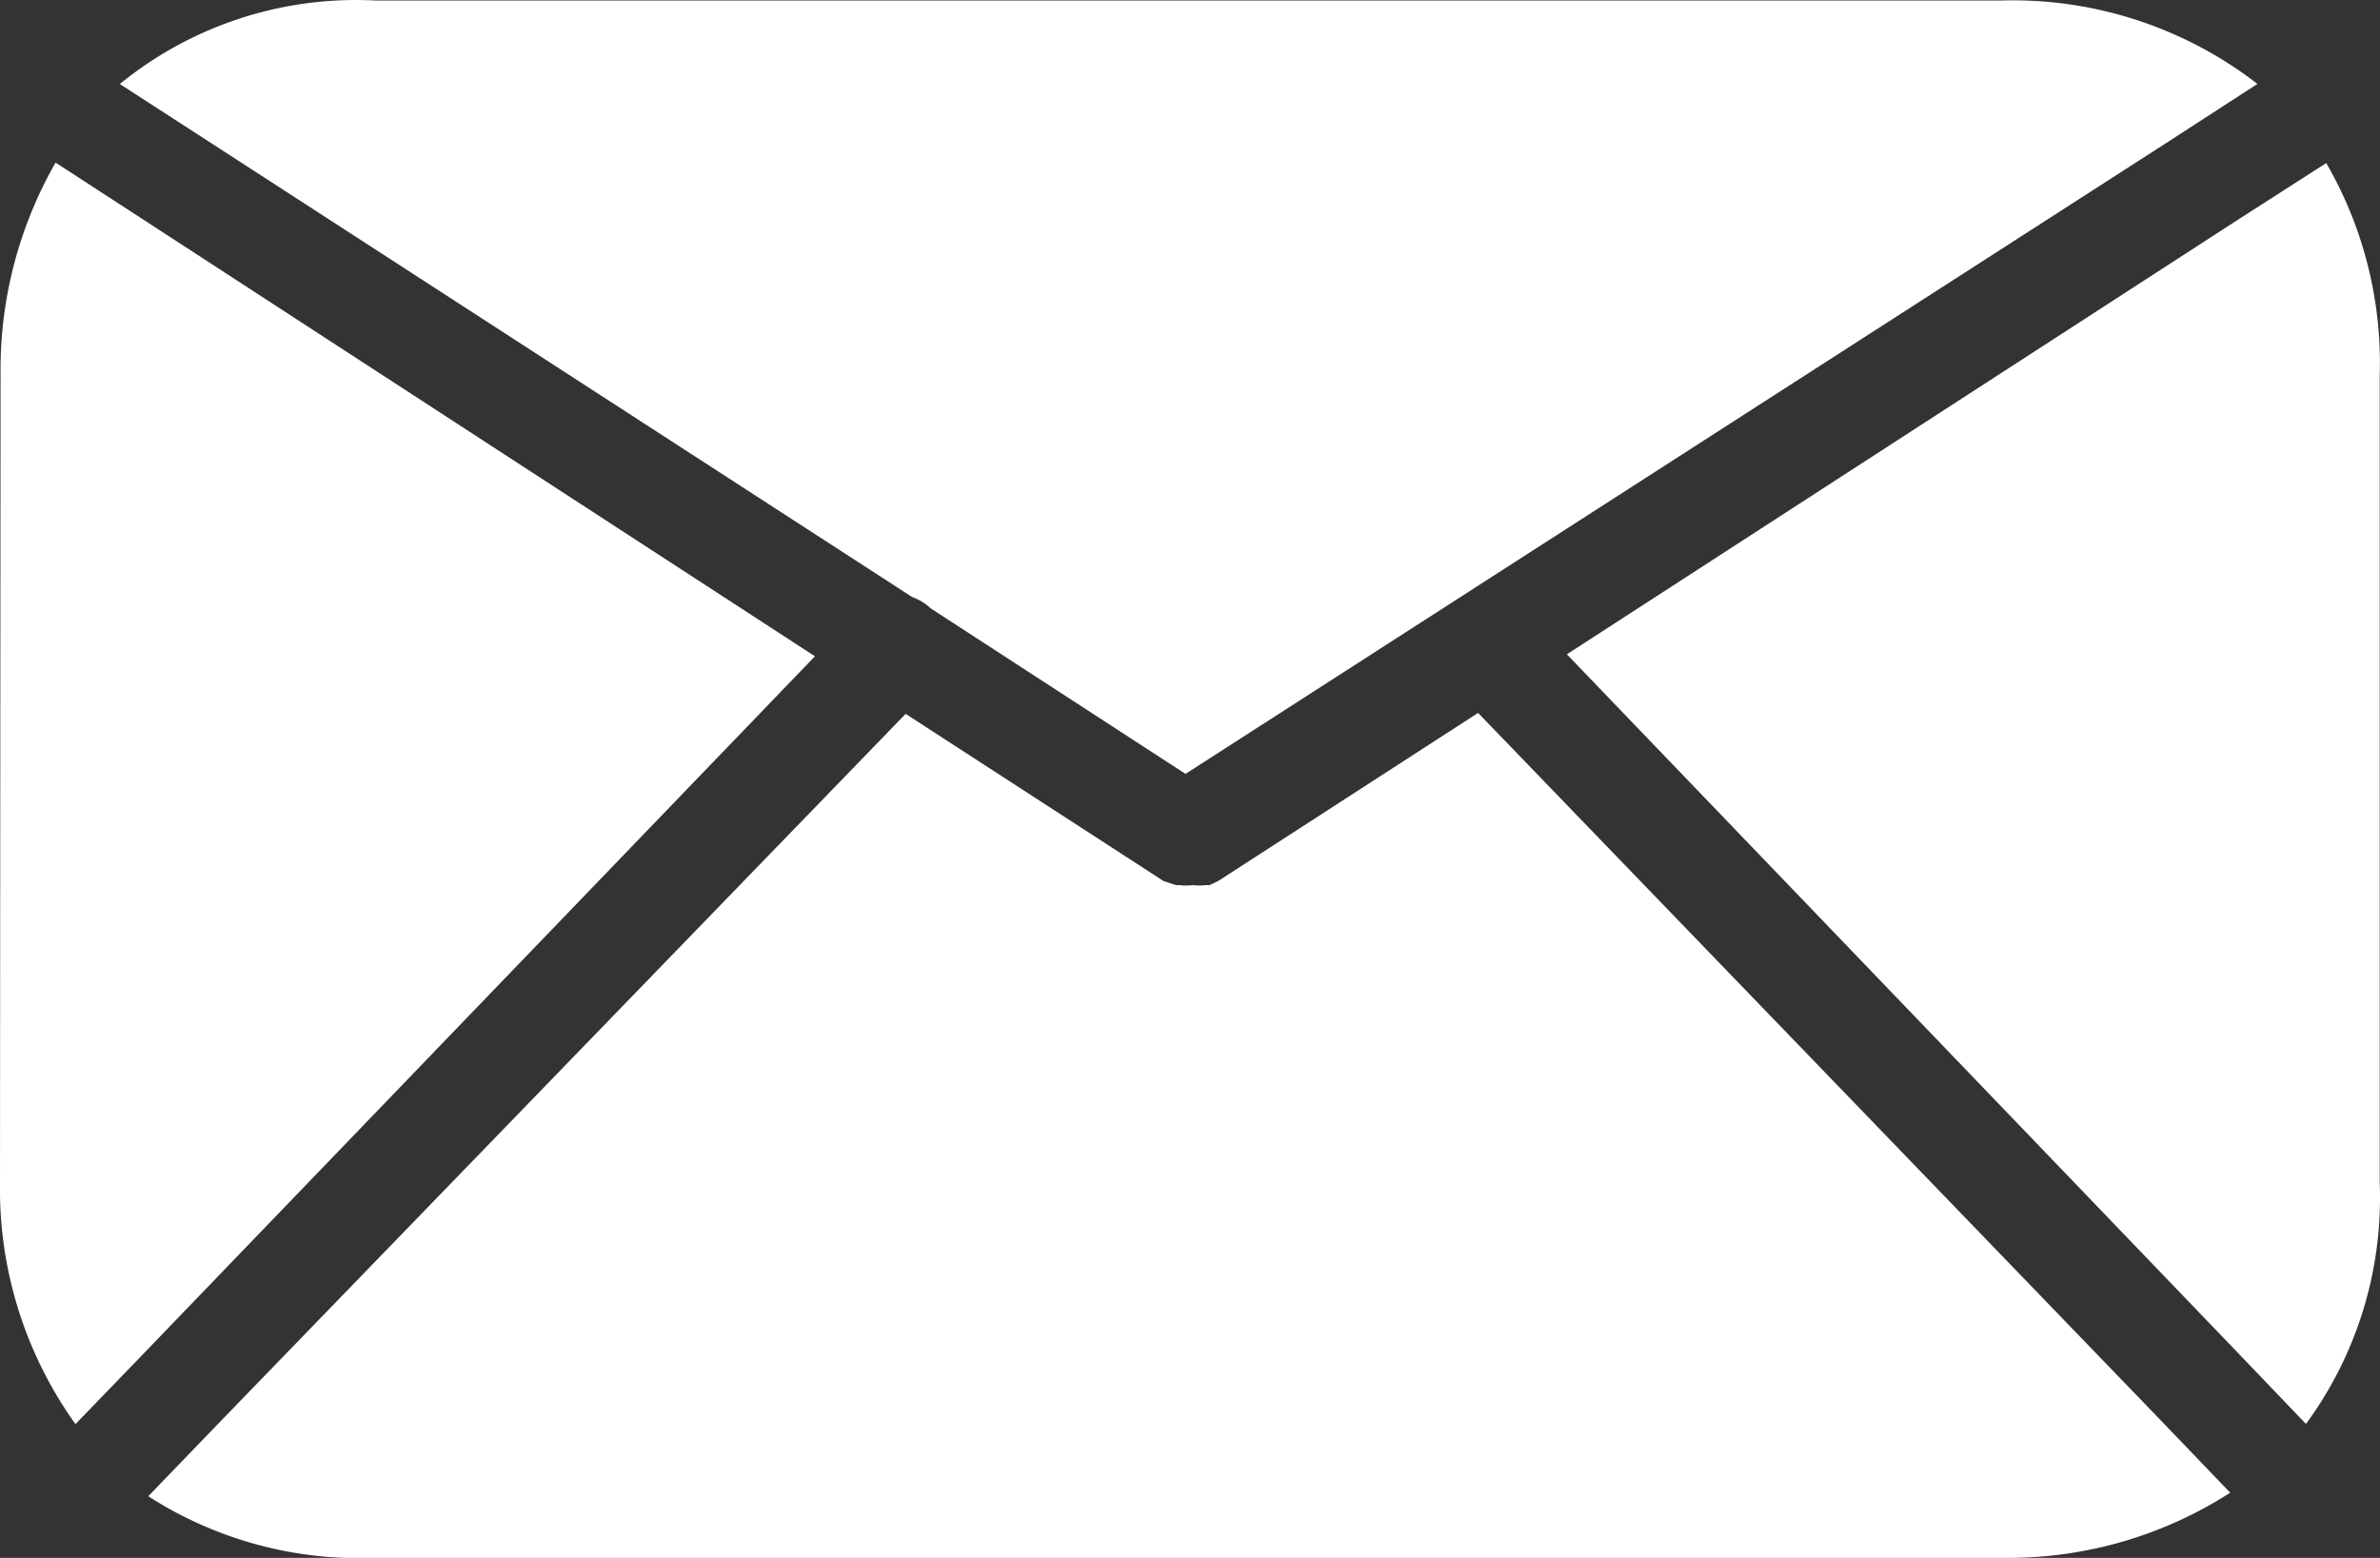 <svg xmlns="http://www.w3.org/2000/svg" width="25.008" height="16.374" viewBox="0 0 25.008 16.374"><rect x="0" y="0" width="25.008" height="16.374" fill="#333333" stroke="none"/><defs><style>.a{fill:#fff;}</style></defs><g transform="translate(0 -64.486)"><g transform="translate(1.259 64.486)"><g transform="translate(0 0)"><path class="a" d="M38.59,64.491H21.485a3.931,3.931,0,0,0-2.678.878l.969.627,7.358,4.766a.536.536,0,0,1,.193.118l2.678,1.74L40.293,66l.975-.632A4.2,4.2,0,0,0,38.59,64.491Z" transform="translate(-18.807 -64.486)"/></g></g><g transform="translate(0 66.194)"><g transform="translate(0 0)"><path class="a" d="M1.489,90.588.584,90a4.375,4.375,0,0,0-.578,2.217L0,100.726a4.242,4.242,0,0,0,.793,2.533l.76-.787,7.01-7.283Z" transform="translate(0 -89.999)"/></g></g><g transform="translate(1.559 71.978)"><g transform="translate(0 0)"><path class="a" d="M44.409,183.811,37.259,176.4l-2.731,1.767-.091.043h-.043a.533.533,0,0,1-.134,0,.533.533,0,0,1-.134,0h-.043l-.129-.043-2.71-1.757-7.187,7.423-.771.8a4.1,4.1,0,0,0,2.378.648H42.8a4.316,4.316,0,0,0,2.362-.685Z" transform="translate(-23.287 -176.399)"/></g></g><g transform="translate(16.463 66.2)"><g transform="translate(0 0)"><path class="a" d="M254.469,100.8V92.307a4.188,4.188,0,0,0-.562-2.228l-.91.584-7.069,4.579,7,7.289.766.8A4.011,4.011,0,0,0,254.469,100.8Z" transform="translate(-245.927 -90.079)"/></g></g></g></svg>